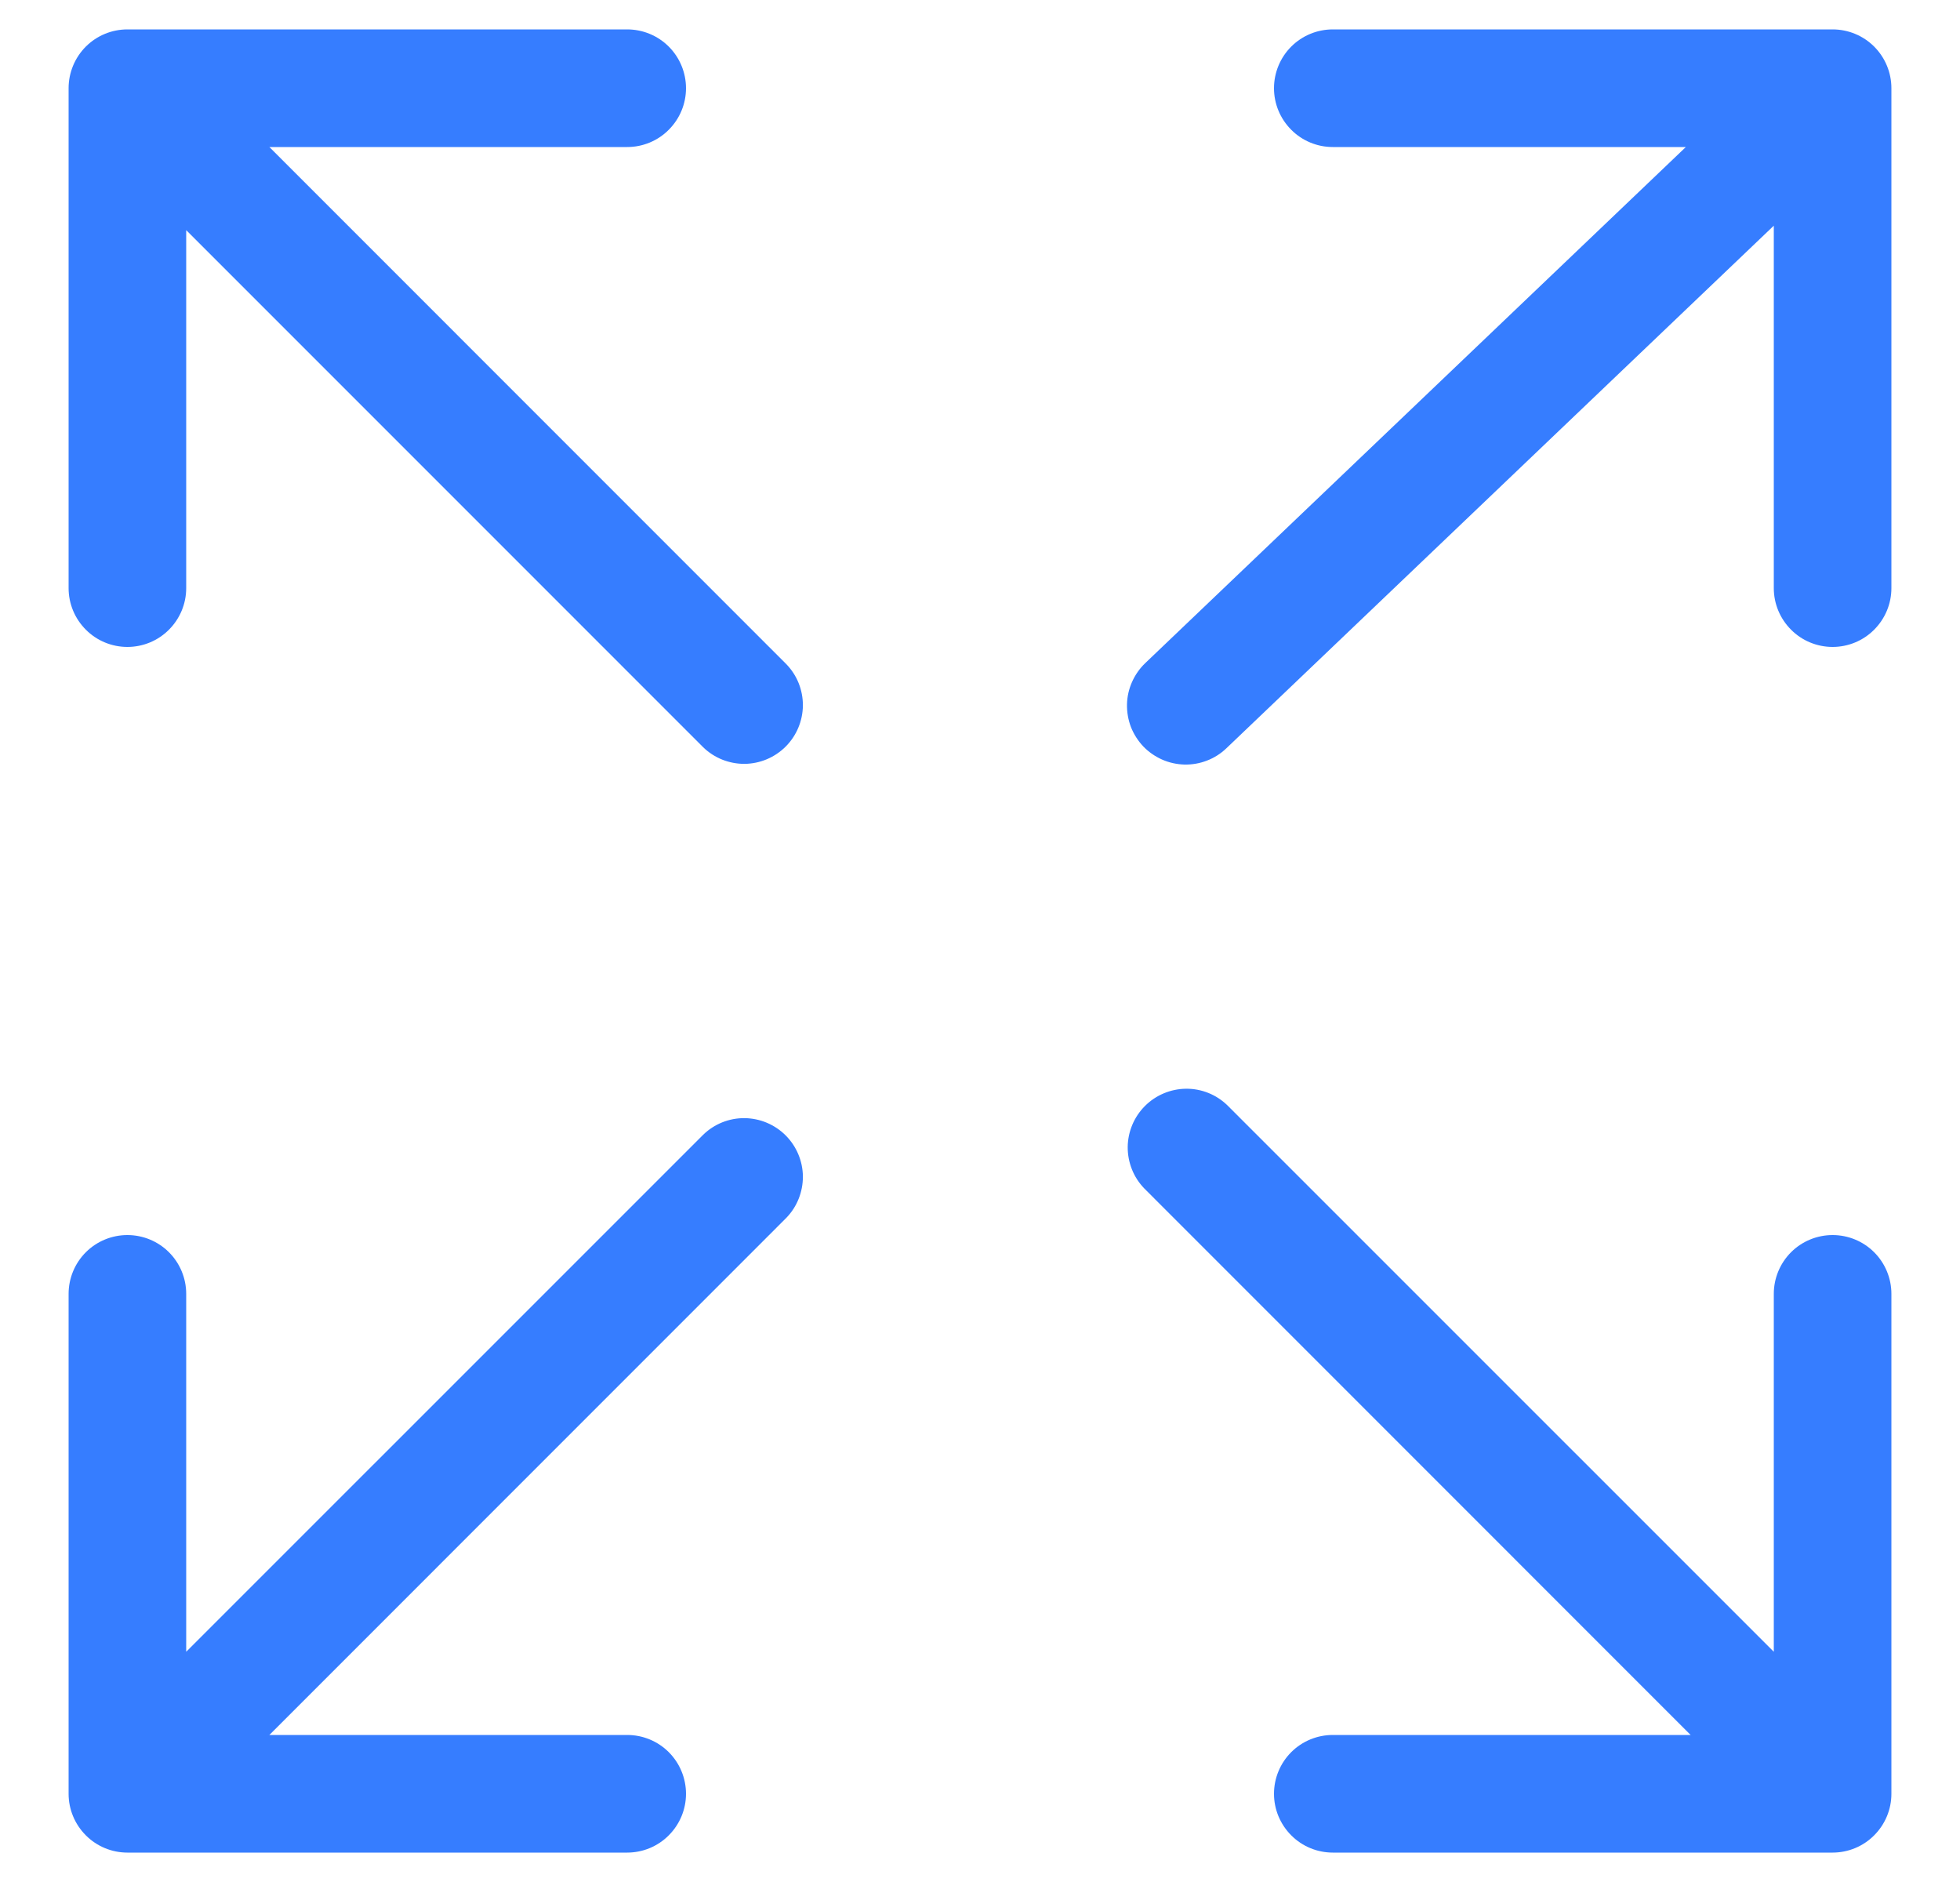 <?xml version="1.0" encoding="UTF-8"?> <svg xmlns="http://www.w3.org/2000/svg" width="25" height="24" viewBox="0 0 25 24" fill="none"> <path d="M23.375 0.375H17C16.801 0.375 16.61 0.454 16.47 0.594C16.329 0.735 16.25 0.926 16.25 1.125C16.25 1.324 16.329 1.514 16.47 1.655C16.61 1.796 16.801 1.875 17 1.875H21.503L14.607 8.457C14.536 8.525 14.479 8.607 14.439 8.697C14.399 8.787 14.377 8.884 14.375 8.982C14.373 9.081 14.39 9.179 14.425 9.271C14.461 9.362 14.514 9.446 14.582 9.518C14.65 9.589 14.732 9.646 14.822 9.686C14.912 9.726 15.009 9.747 15.107 9.75C15.206 9.752 15.304 9.735 15.396 9.699C15.488 9.664 15.572 9.61 15.643 9.542L22.625 2.878V7.5C22.625 7.699 22.704 7.889 22.845 8.03C22.985 8.171 23.176 8.25 23.375 8.25C23.574 8.25 23.765 8.171 23.905 8.03C24.046 7.889 24.125 7.699 24.125 7.5V1.125C24.125 0.926 24.046 0.735 23.905 0.594C23.765 0.454 23.574 0.375 23.375 0.375ZM23.375 15.75C23.176 15.75 22.985 15.829 22.845 15.969C22.704 16.11 22.625 16.301 22.625 16.5V21.064L15.655 14.095C15.514 13.958 15.324 13.882 15.128 13.884C14.931 13.886 14.743 13.965 14.604 14.104C14.465 14.243 14.386 14.431 14.384 14.627C14.383 14.824 14.458 15.014 14.595 15.155L21.564 22.125H17C16.801 22.125 16.61 22.204 16.47 22.344C16.329 22.485 16.25 22.676 16.25 22.875C16.25 23.074 16.329 23.264 16.47 23.405C16.61 23.546 16.801 23.625 17 23.625H23.375C23.574 23.625 23.765 23.546 23.905 23.405C24.046 23.264 24.125 23.074 24.125 22.875V16.5C24.125 16.301 24.046 16.11 23.905 15.969C23.765 15.829 23.574 15.75 23.375 15.75ZM8.97 14.47L2.375 21.064V16.5C2.375 16.301 2.296 16.11 2.155 15.969C2.015 15.829 1.824 15.75 1.625 15.75C1.426 15.75 1.235 15.829 1.095 15.969C0.954 16.11 0.875 16.301 0.875 16.5V22.875C0.875 23.074 0.954 23.264 1.095 23.405C1.235 23.546 1.426 23.625 1.625 23.625H8C8.199 23.625 8.39 23.546 8.53 23.405C8.671 23.264 8.75 23.074 8.75 22.875C8.75 22.676 8.671 22.485 8.53 22.344C8.39 22.204 8.199 22.125 8 22.125H3.436L10.03 15.53C10.167 15.389 10.242 15.199 10.241 15.002C10.239 14.806 10.16 14.618 10.021 14.479C9.882 14.34 9.694 14.261 9.497 14.259C9.301 14.257 9.111 14.333 8.97 14.47ZM3.436 1.875H8C8.199 1.875 8.39 1.796 8.53 1.655C8.671 1.514 8.75 1.324 8.75 1.125C8.75 0.926 8.671 0.735 8.53 0.594C8.39 0.454 8.199 0.375 8 0.375H1.625C1.426 0.375 1.235 0.454 1.095 0.594C0.954 0.735 0.875 0.926 0.875 1.125V7.5C0.875 7.699 0.954 7.889 1.095 8.03C1.235 8.171 1.426 8.25 1.625 8.25C1.824 8.25 2.015 8.171 2.155 8.03C2.296 7.889 2.375 7.699 2.375 7.5V2.935L8.97 9.53C9.111 9.667 9.301 9.742 9.497 9.741C9.694 9.739 9.882 9.66 10.021 9.521C10.16 9.382 10.239 9.194 10.241 8.997C10.242 8.8 10.167 8.611 10.03 8.47L3.436 1.875Z" fill="#367DFF"></path> </svg> 